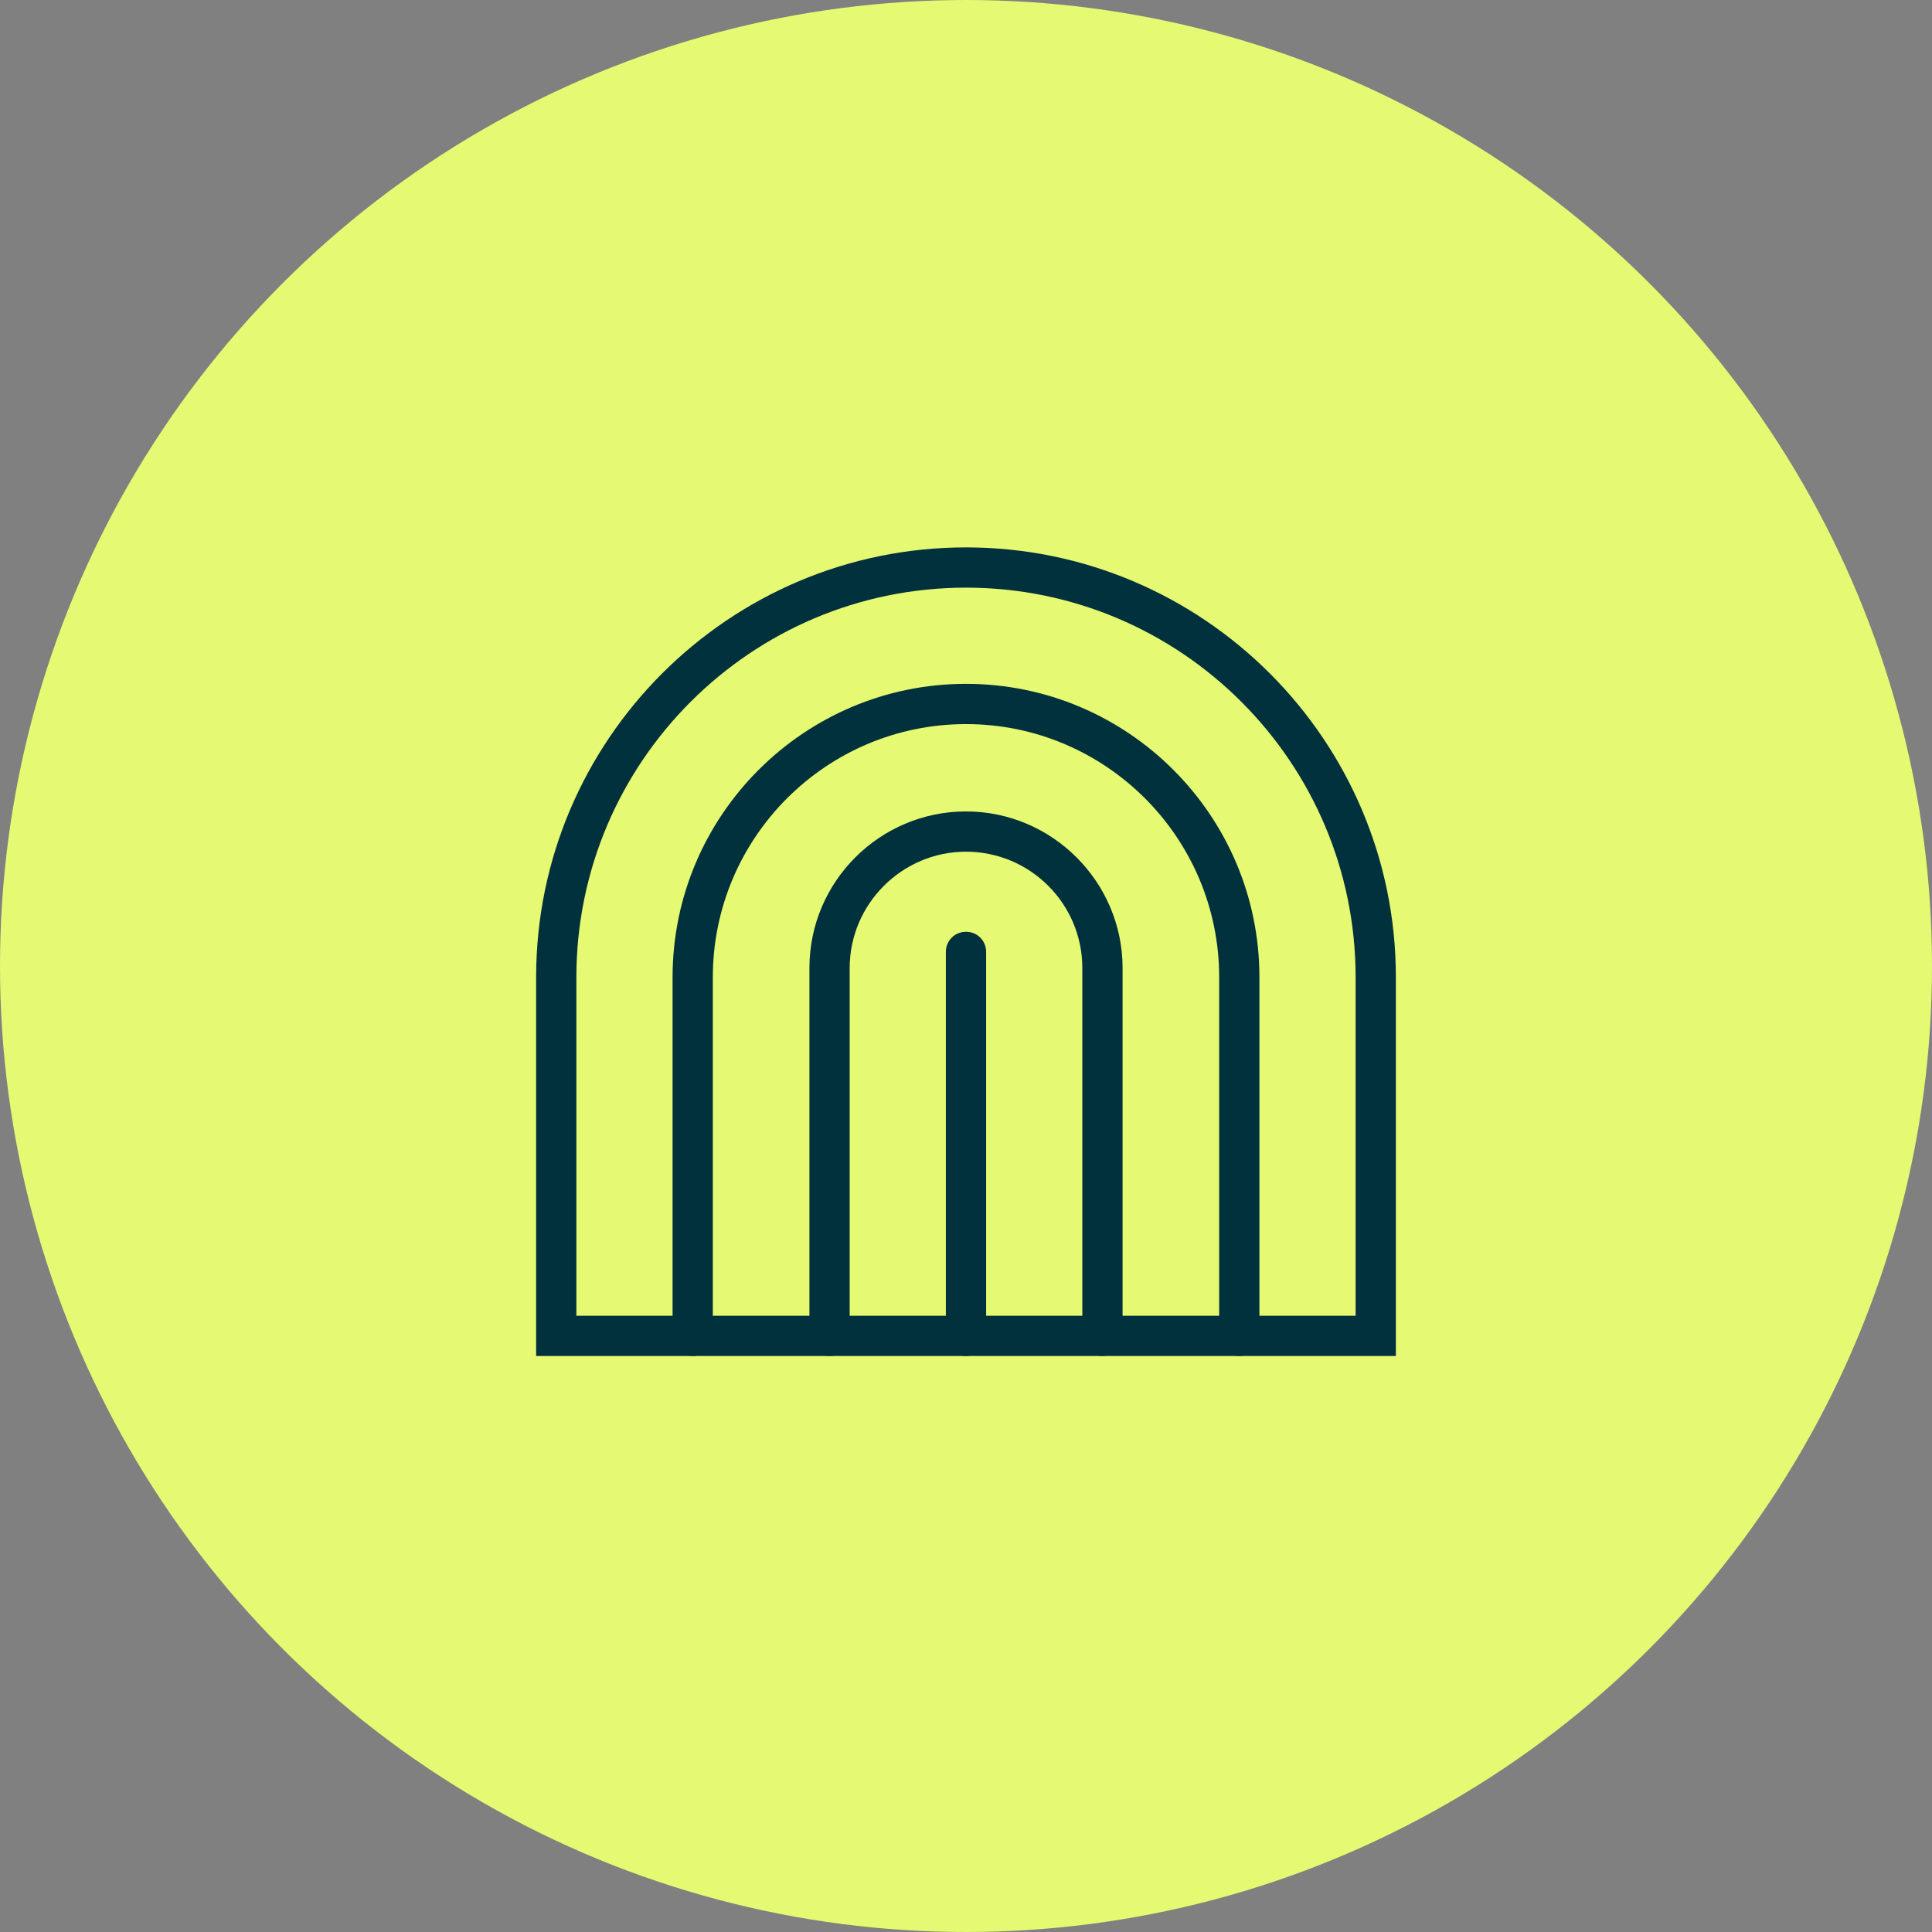 <svg xmlns="http://www.w3.org/2000/svg" viewBox="0 0 48 48"><rect x="0" y="0" width="48" height="48" fill="#808080" stroke="none"/><defs><style>.d{fill:#01313d;}.e{fill:#e6f972;}</style></defs><g id="a"></g><g id="b"></g><g id="c"><circle class="e" cx="24" cy="24" r="24"></circle><g><path class="d" d="M34.68,33.69H13.32v-9.41c0-5.89,4.79-10.68,10.68-10.68s10.68,4.79,10.68,10.68v9.41Zm-20.36-1h19.36v-8.41c0-5.34-4.34-9.68-9.68-9.68s-9.68,4.34-9.68,9.68v8.41Z"></path><path class="d" d="M30.79,33.69c-.28,0-.5-.22-.5-.5v-8.91c0-3.47-2.82-6.29-6.29-6.29s-6.29,2.82-6.29,6.29v8.91c0,.28-.22,.5-.5,.5s-.5-.22-.5-.5v-8.91c0-4.02,3.27-7.29,7.29-7.29s7.29,3.27,7.29,7.29v8.91c0,.28-.22,.5-.5,.5Z"></path><path class="d" d="M27.39,33.69c-.28,0-.5-.22-.5-.5v-9.14c0-1.6-1.3-2.89-2.89-2.89s-2.89,1.3-2.89,2.89v9.14c0,.28-.22,.5-.5,.5s-.5-.22-.5-.5v-9.14c0-2.15,1.75-3.89,3.89-3.89s3.89,1.75,3.89,3.89v9.14c0,.28-.22,.5-.5,.5Z"></path><path class="d" d="M24,33.69c-.28,0-.5-.22-.5-.5v-9.54c0-.28,.22-.5,.5-.5s.5,.22,.5,.5v9.54c0,.28-.22,.5-.5,.5Z"></path></g></g></svg>